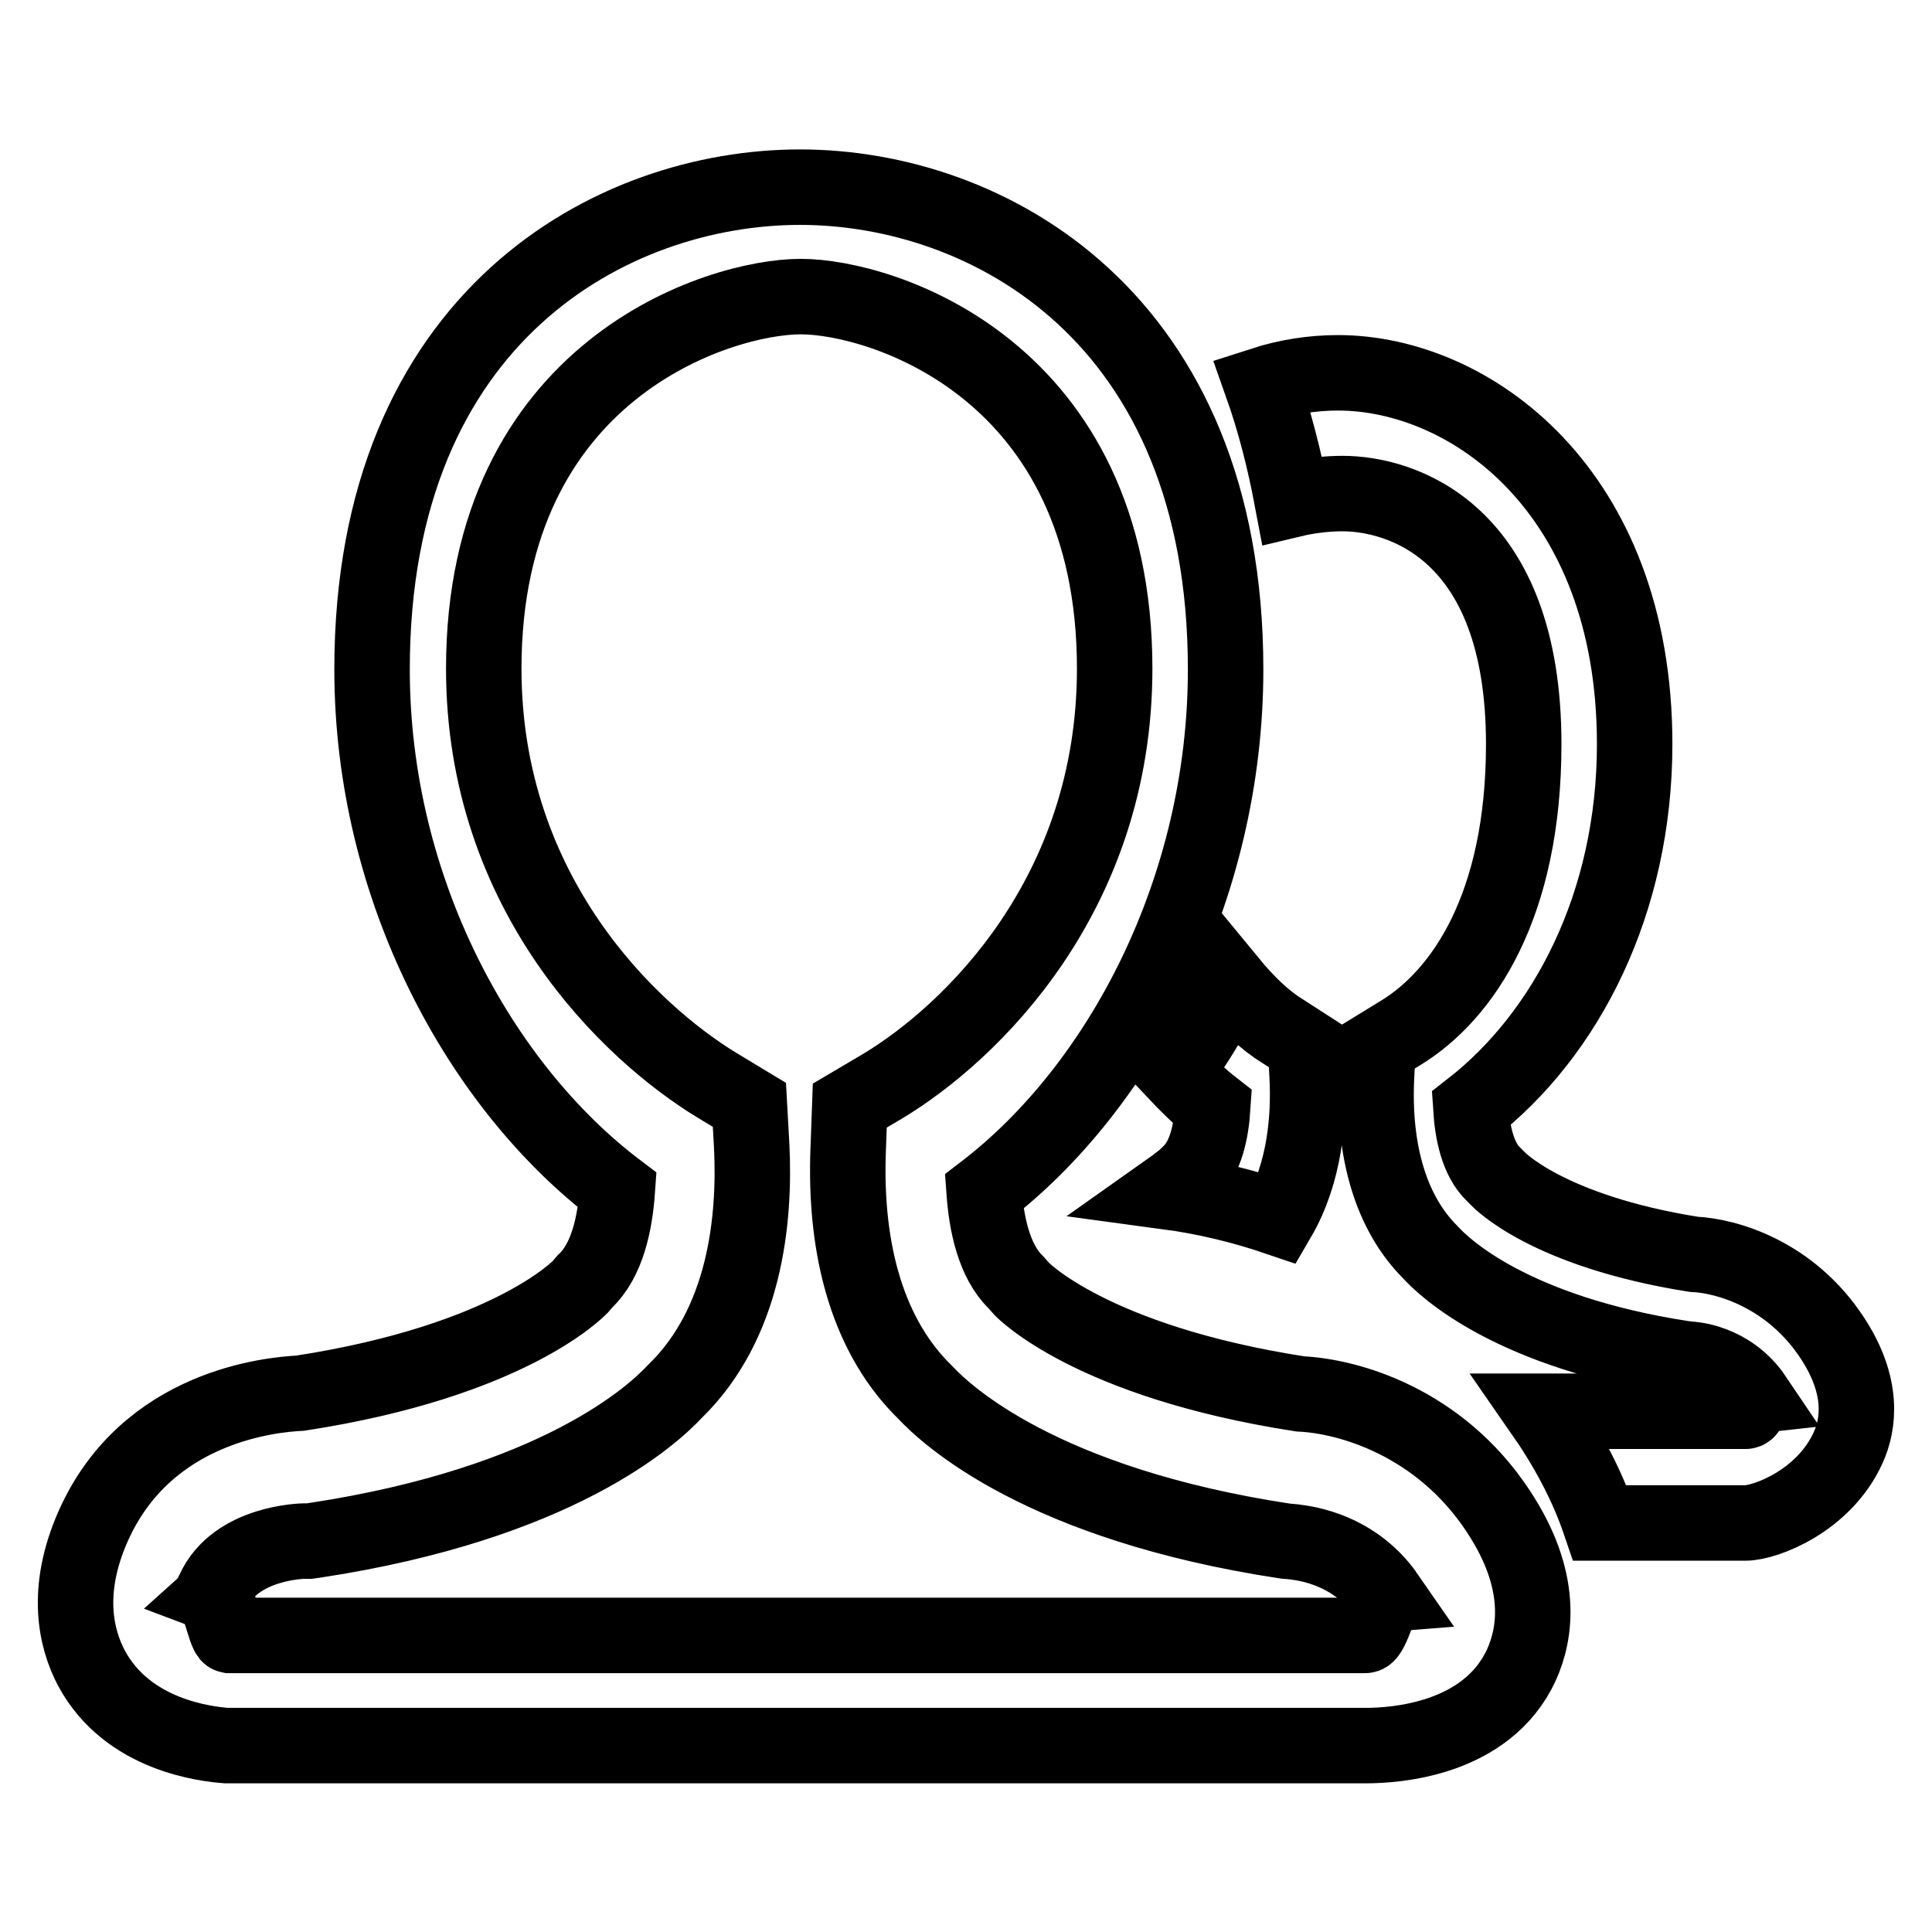 <?xml version="1.0" encoding="utf-8"?>
<!-- Svg Vector Icons : http://www.onlinewebfonts.com/icon -->
<!DOCTYPE svg PUBLIC "-//W3C//DTD SVG 1.1//EN" "http://www.w3.org/Graphics/SVG/1.1/DTD/svg11.dtd">
<svg version="1.1" xmlns="http://www.w3.org/2000/svg" xmlns:xlink="http://www.w3.org/1999/xlink" x="0px" y="0px" viewBox="0 0 256 256" enable-background="new 0 0 256 256" xml:space="preserve">
<g> <path stroke-width="10" fill-opacity="0" stroke="#000000"  d="M244.9,191.8c-3.2,7.1-11,10-13.6,10H212c-1.8-5.3-4.5-10.2-7.7-14.8h27c0.6,0,0.5-1.7,1.2-1.8 c-3.3-4.9-8.5-5.1-8.7-5.1L223,180c-22.7-3.5-31.6-12-33.5-14.1c-5.1-5.1-7.6-13.2-7.1-23.3l0.2-3.9l3.1-1.9 c8.1-5,16.2-16.7,16.2-38.2c0-28.4-16.4-33.2-24-33.2c-1.8,0-4.2,0.2-6.7,0.8c-1-5.3-2.3-10.4-4-15.2c3.4-1.1,6.8-1.6,10.1-1.6 c17.4,0,39.3,15.5,39.3,49.2c0,21-9,38.4-21.7,48.3c0.2,3.1,0.9,6.7,3,8.7l0.6,0.6c0,0,6.4,6.9,25.9,10c4.5,0.2,12.9,2.7,18.4,11.1 C247,183.7,246.3,188.7,244.9,191.8L244.9,191.8z M173,138.6l0.2,3.9c0.3,5.6-0.3,12.9-3.8,18.9c-4.7-1.6-9.6-2.8-14.8-3.5 c1.7-1.2,2.6-2,2.6-2l0.5-0.5c2.1-2,2.8-5.6,3-8.7c-1.8-1.4-3.4-3-5-4.7c2.7-3.6,5.1-7.6,7.2-11.9c2.3,2.8,4.7,5.1,7,6.5L173,138.6 L173,138.6z M134.6,169.9l0.8,0.9c0,0,9.1,9.6,36.9,13.9c6.4,0.3,18.4,3.7,26.2,15.5c6.1,9.2,5,16.2,3.1,20.4 c-4.6,10-16.9,10.7-20.6,10.7H30c-2.6-0.2-13.1-1.3-17.9-10.3c-2-3.8-3.6-10.2,0.3-18.9c7.1-15.8,23.5-17.3,27.4-17.5 c27.9-4.3,37-14,37.1-14.1l0.6-0.7c3-2.8,4-7.8,4.3-12.1C63.7,144,49.3,117.9,49.3,88.7c0-46.9,31.9-63.9,56.7-63.9 c24.8,0,56.4,17.1,56.4,63.9c0,29.2-14,55.4-32,69.2C130.7,162.1,131.7,167.1,134.6,169.9L134.6,169.9z M147.7,88.6 c0-39.6-30.8-49.3-41.6-49.3c-10.8,0-42,9.7-42,49.3c0,29.9,19.4,48.2,30.9,55.2l4.3,2.6l0.3,5.4c0.5,9.9-0.9,23.6-10.2,32.6 c-2.8,3-15.4,14.8-47.7,19.7l-0.7,0.1l-0.7,0c0,0-9.1,0.1-12,6.6c-0.1,0.1-0.1,0.3-0.2,0.4c0.8,0.3,1.8,5.4,2.3,5.5l150.5,0 c0.9,0,2-5.1,2.9-5.2c-4.7-6.8-12.1-7.1-12.4-7.2l-1.1-0.1c-32.3-4.9-44.9-16.7-47.7-19.7c-7.3-7.1-10.8-18.3-10.2-32.5l0.2-5.5 l4.4-2.6C128.6,136.9,147.7,118.6,147.7,88.6L147.7,88.6z"/></g>
</svg>